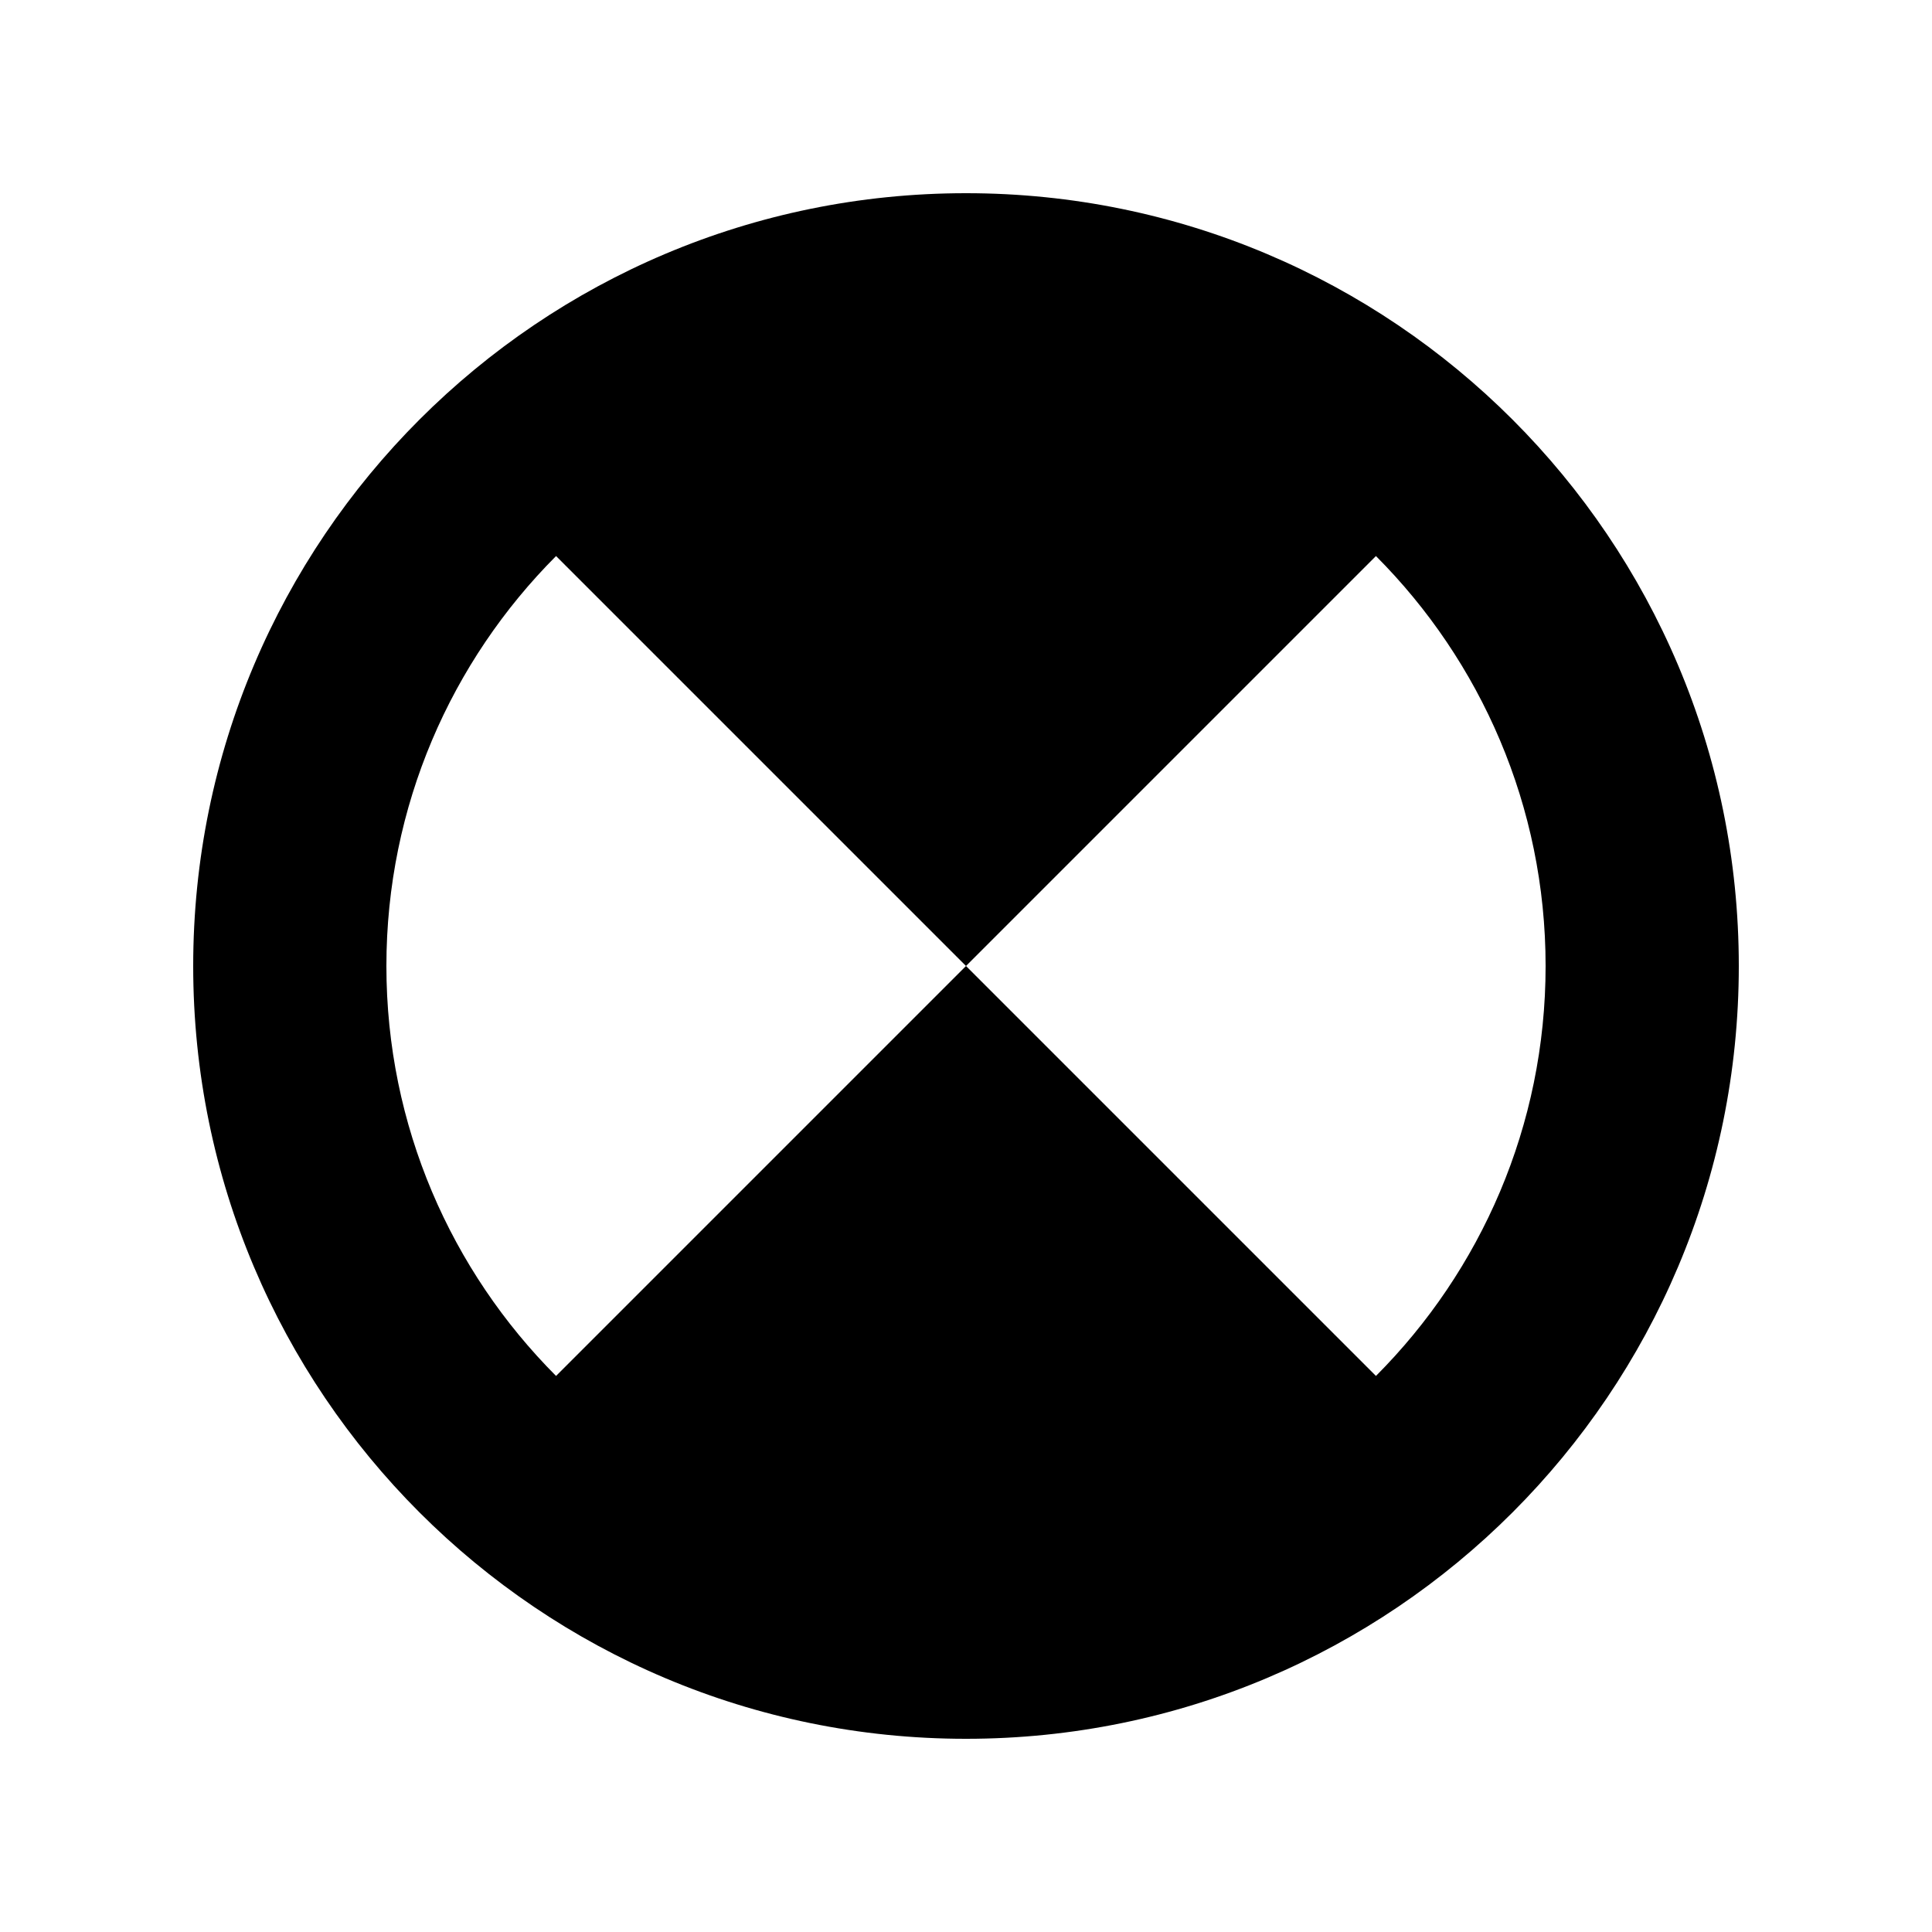 <svg xmlns="http://www.w3.org/2000/svg" viewBox="0 0 640 640"><!--! Font Awesome Pro 7.1.0 by @fontawesome - https://fontawesome.com License - https://fontawesome.com/license (Commercial License) Copyright 2025 Fonticons, Inc. --><path fill="currentColor" d="M184.2 455.8L320 320L455.8 455.8C490.5 421 512 373 512 320C512 267 490.5 219 455.8 184.2L320 320L184.2 184.2C149.5 219 128 267 128 320C128 373 149.5 421 184.2 455.8zM64 320C64 178.6 178.6 64 320 64C461.4 64 576 178.6 576 320C576 461.4 461.4 576 320 576C178.6 576 64 461.4 64 320z"/></svg>